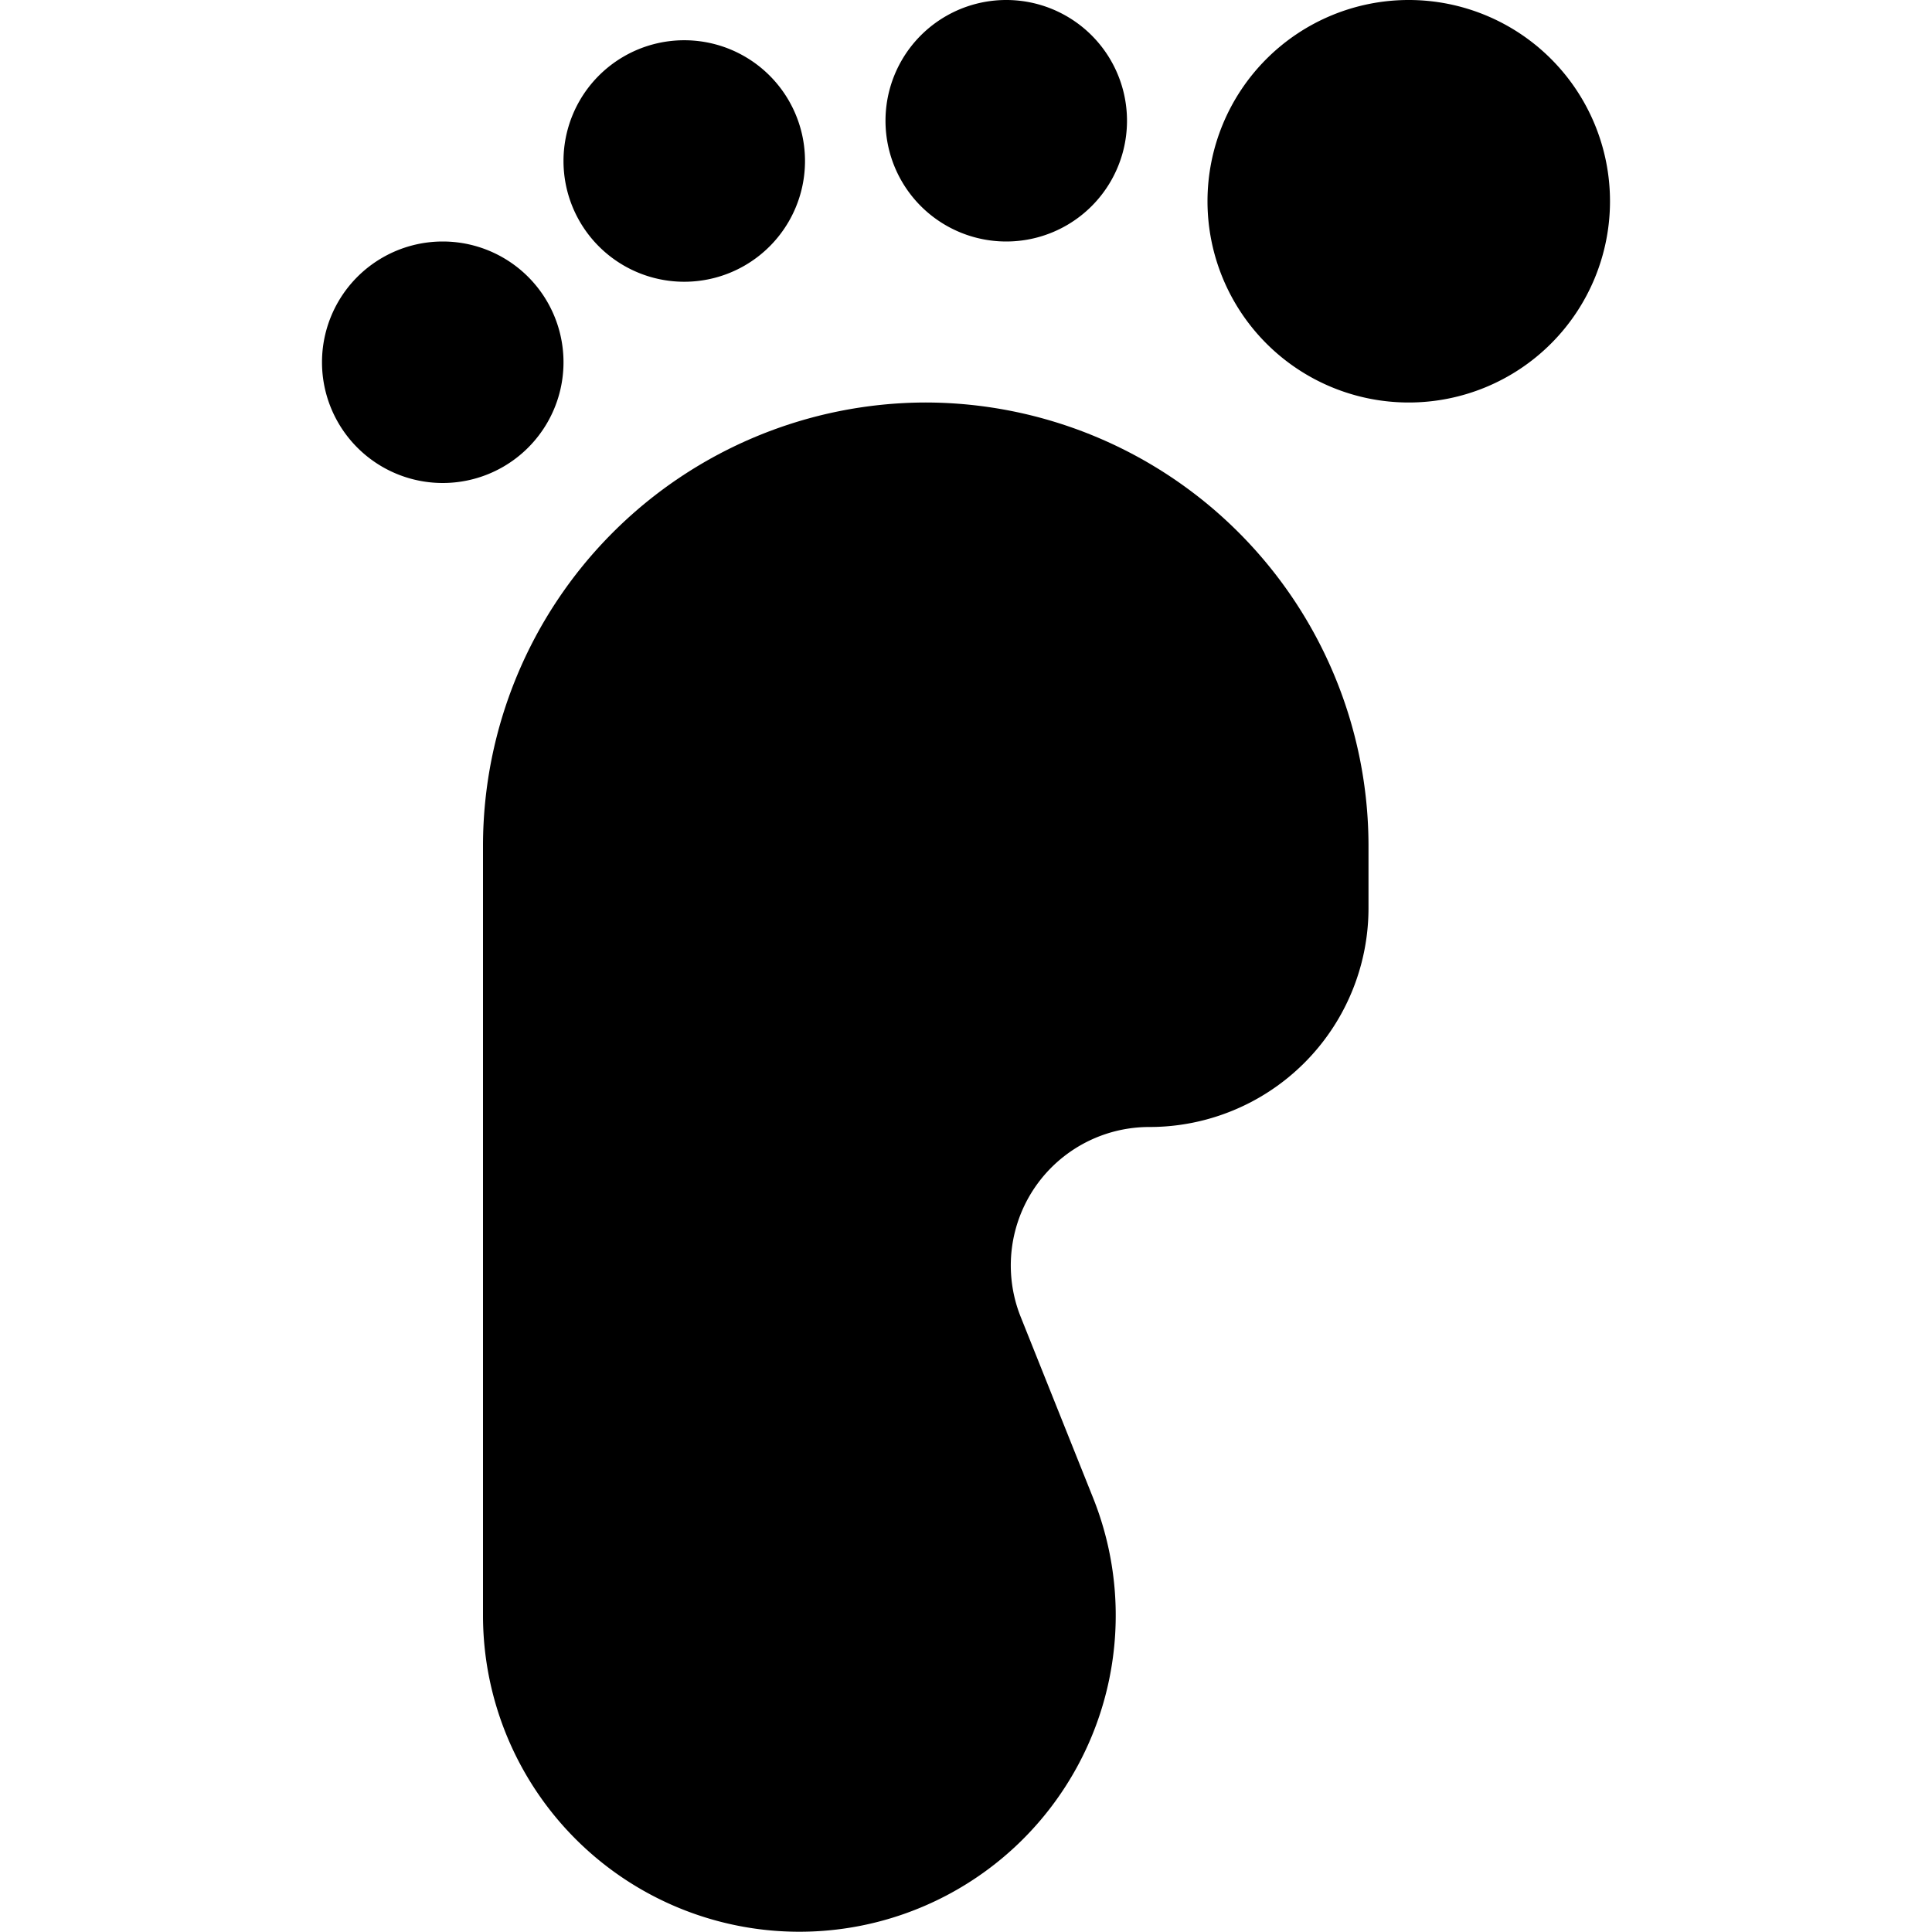 <svg xmlns="http://www.w3.org/2000/svg" viewBox="0 0 24 24"><g><path d="M11.5 5A5.51 5.51 0 0 0 6 10.5v9.57a3.93 3.93 0 1 0 7.58 -1.46l-0.9 -2.25a1.72 1.72 0 0 1 1.6 -2.36A2.72 2.72 0 0 0 17 11.28v-0.78A5.51 5.51 0 0 0 11.5 5Z" fill="#000000" stroke-width="1"></path><path d="M15 2.5a2.5 2.5 0 1 0 5 0 2.5 2.5 0 1 0 -5 0" fill="#000000" stroke-width="1"></path><path d="M11 1.5a1.5 1.5 0 1 0 3 0 1.5 1.5 0 1 0 -3 0" fill="#000000" stroke-width="1"></path><path d="M7 2a1.5 1.5 0 1 0 3 0 1.5 1.5 0 1 0 -3 0" fill="#000000" stroke-width="1"></path><path d="M4 4.5a1.5 1.5 0 1 0 3 0 1.5 1.5 0 1 0 -3 0" fill="#000000" stroke-width="1"></path></g></svg>